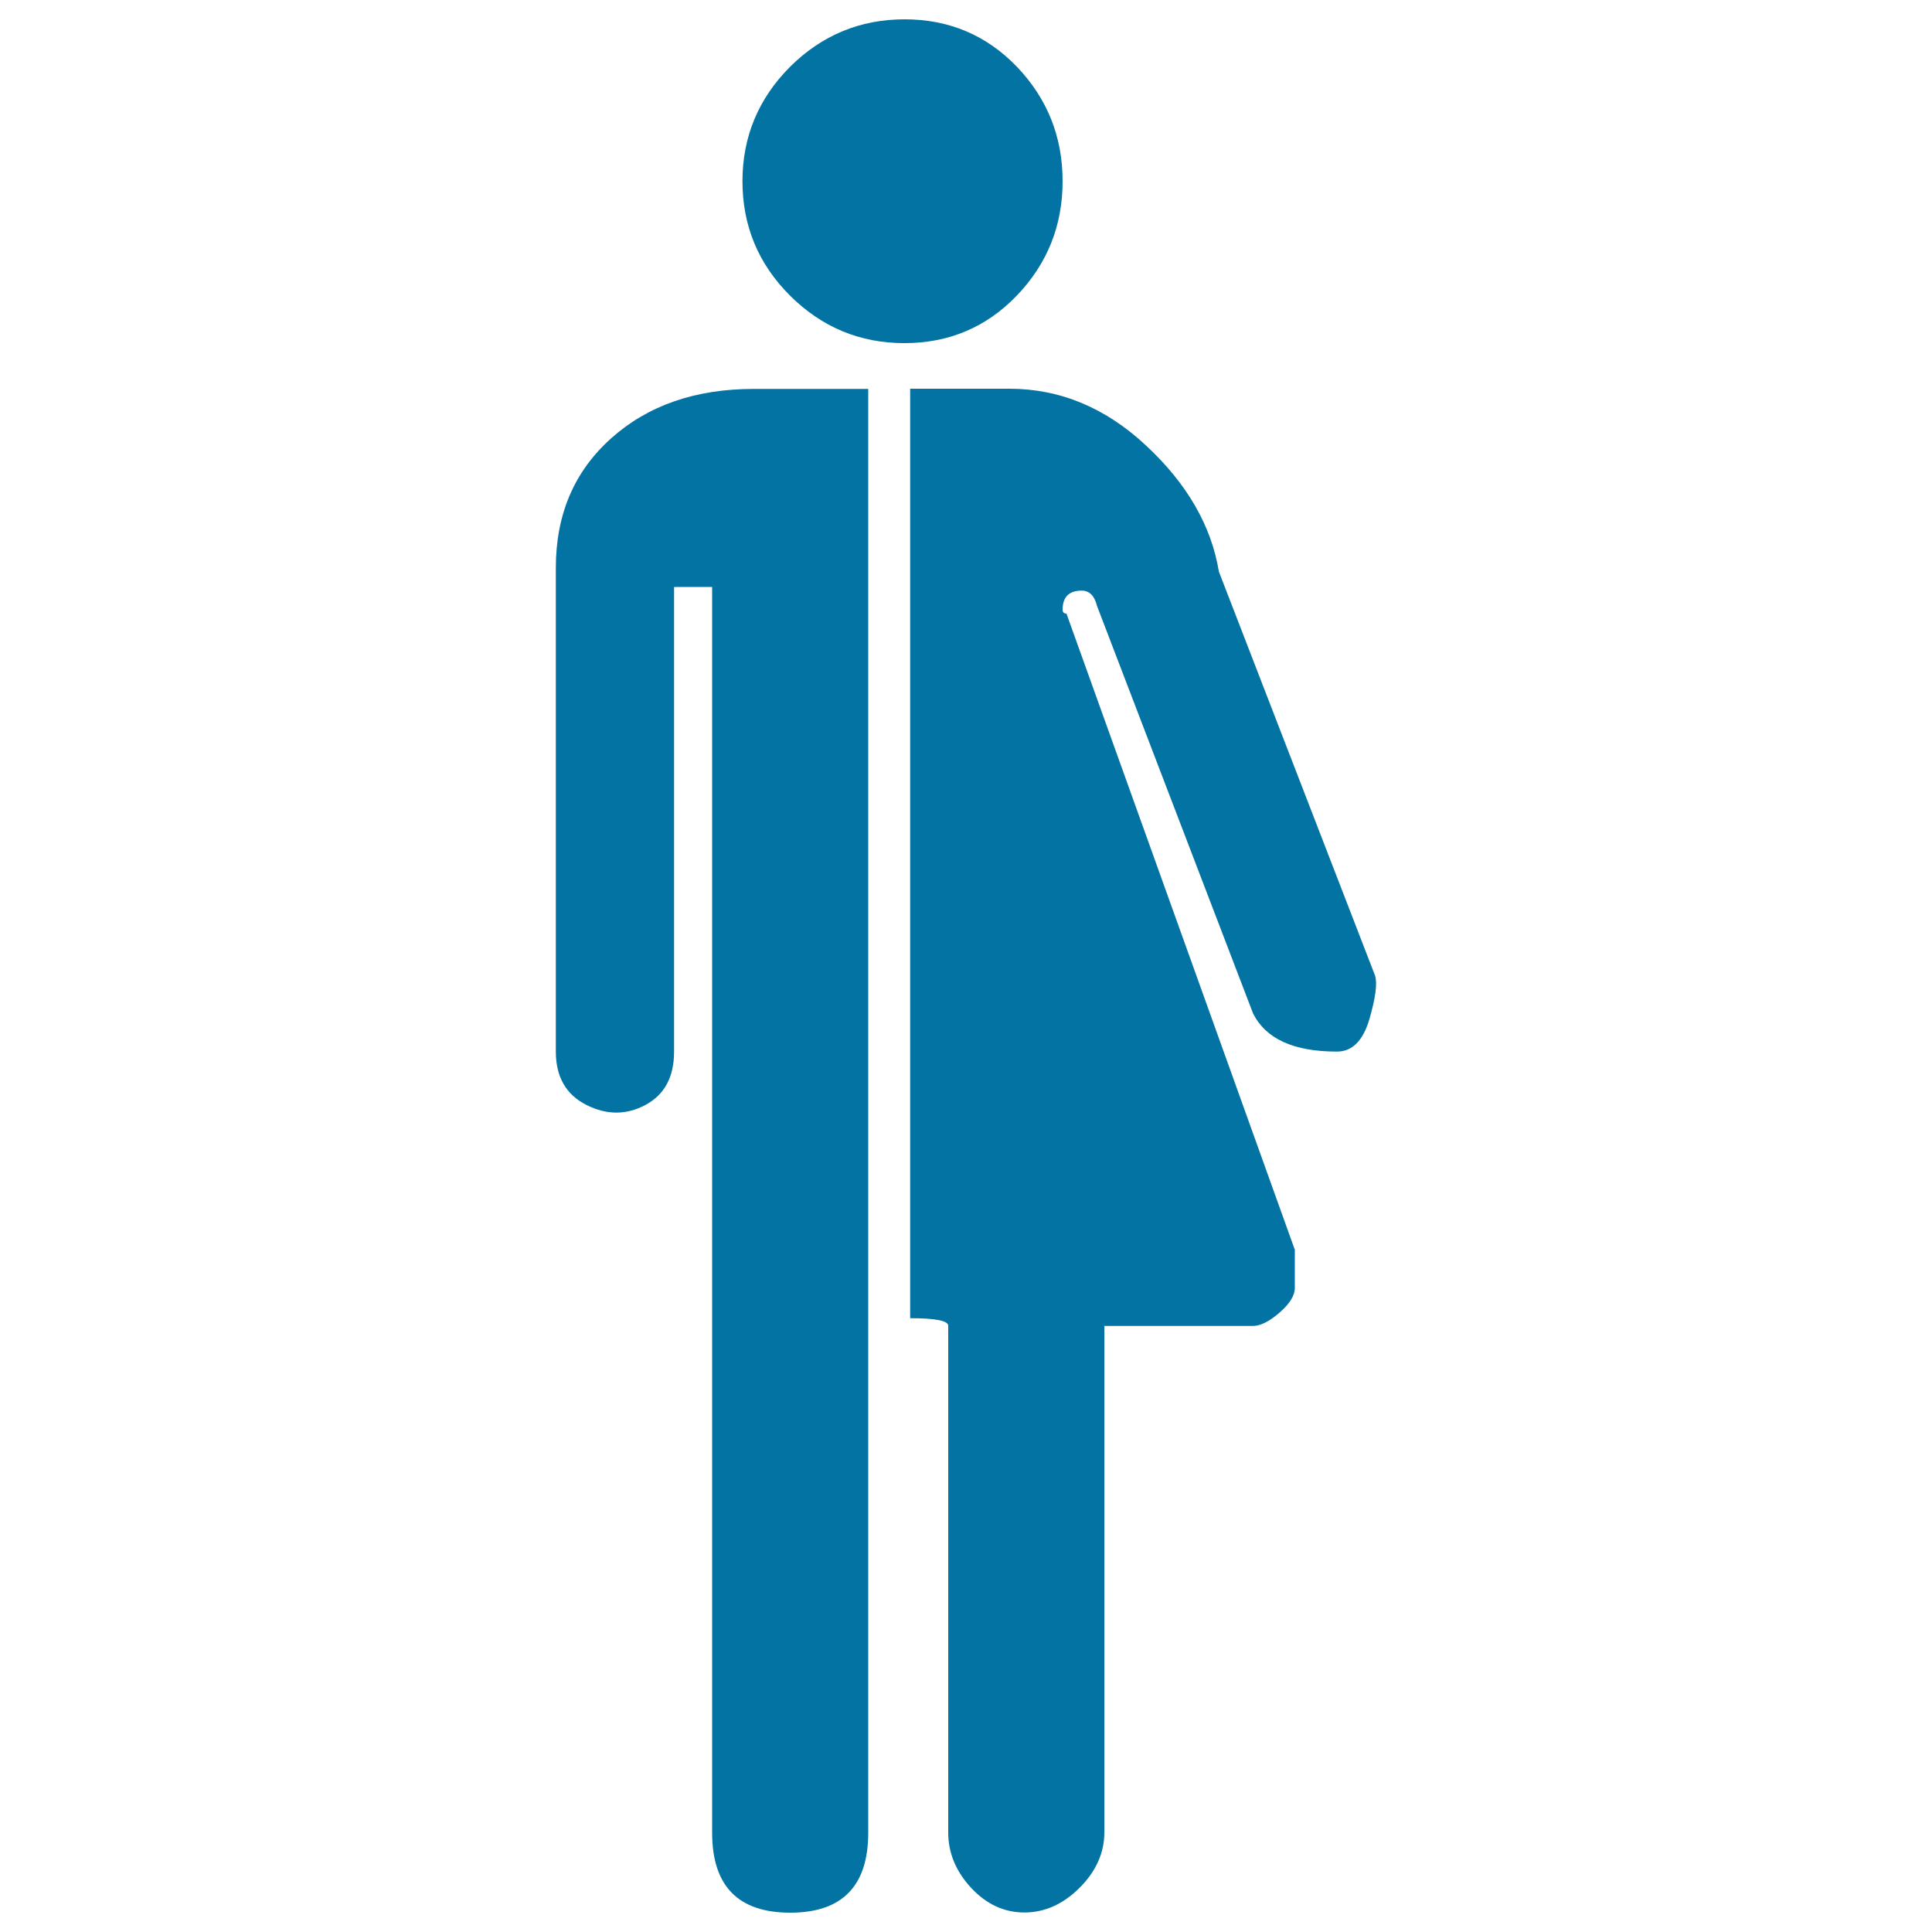<svg xmlns="http://www.w3.org/2000/svg" viewBox="0 0 1000 1000" style="fill:#0273a2">
<title>Unisex Symbol SVG icon</title>
<g><path d="M526.3,153c-15.8,16.4-35.2,24.6-58.2,24.6c-23,0-42.7-8.2-59.2-24.6c-16.4-16.4-24.6-36.1-24.6-59.2c0-23,8.2-42.7,24.6-59.2C425.4,18.2,445.2,10,468.2,10c23,0,42.4,8.2,58.2,24.6C542.1,51.1,550,70.8,550,93.8C550,116.8,542.1,136.5,526.3,153z"/><path d="M316.3,226.9c-19.1,17.1-28.6,39.4-28.6,67v250.4c0,13.1,5.3,22.3,15.8,27.6s20.7,5.3,30.6,0s14.8-14.5,14.8-27.6V303.8h19.7v644.8c0,27.6,13.5,41.4,40.4,41.4s40.4-13.8,40.4-41.4V566.1V201.3h-59.2C360,201.3,335.4,209.8,316.3,226.9z"/><path d="M711.7,504.9l-80.8-209c-3.9-23.7-16.4-45.4-37.5-65.1c-21-19.7-44.7-29.6-71-29.6h-51.3v481.1c13.1,0,19.7,1.3,19.7,3.9v262.3c0,10.5,3.9,20,11.8,28.6c7.9,8.5,17.1,12.8,27.6,12.8c10.5,0,20.1-4.3,28.6-12.8c8.5-8.5,12.8-18.1,12.8-28.6V686.3h76.9c3.9,0,8.5-2.3,13.8-6.9c5.3-4.6,7.9-8.9,7.9-12.8v-2v-17.7L552,317.6c-1.3,0-2-0.7-2-2c0-6.6,3.3-9.9,9.9-9.9c3.9,0,6.6,2.6,7.9,7.9l80.8,211c6.6,13.1,21,19.7,43.4,19.7c7.9,0,13.5-5.6,16.8-16.8C712,516.4,713,508.9,711.7,504.9z"/></g>
</svg>